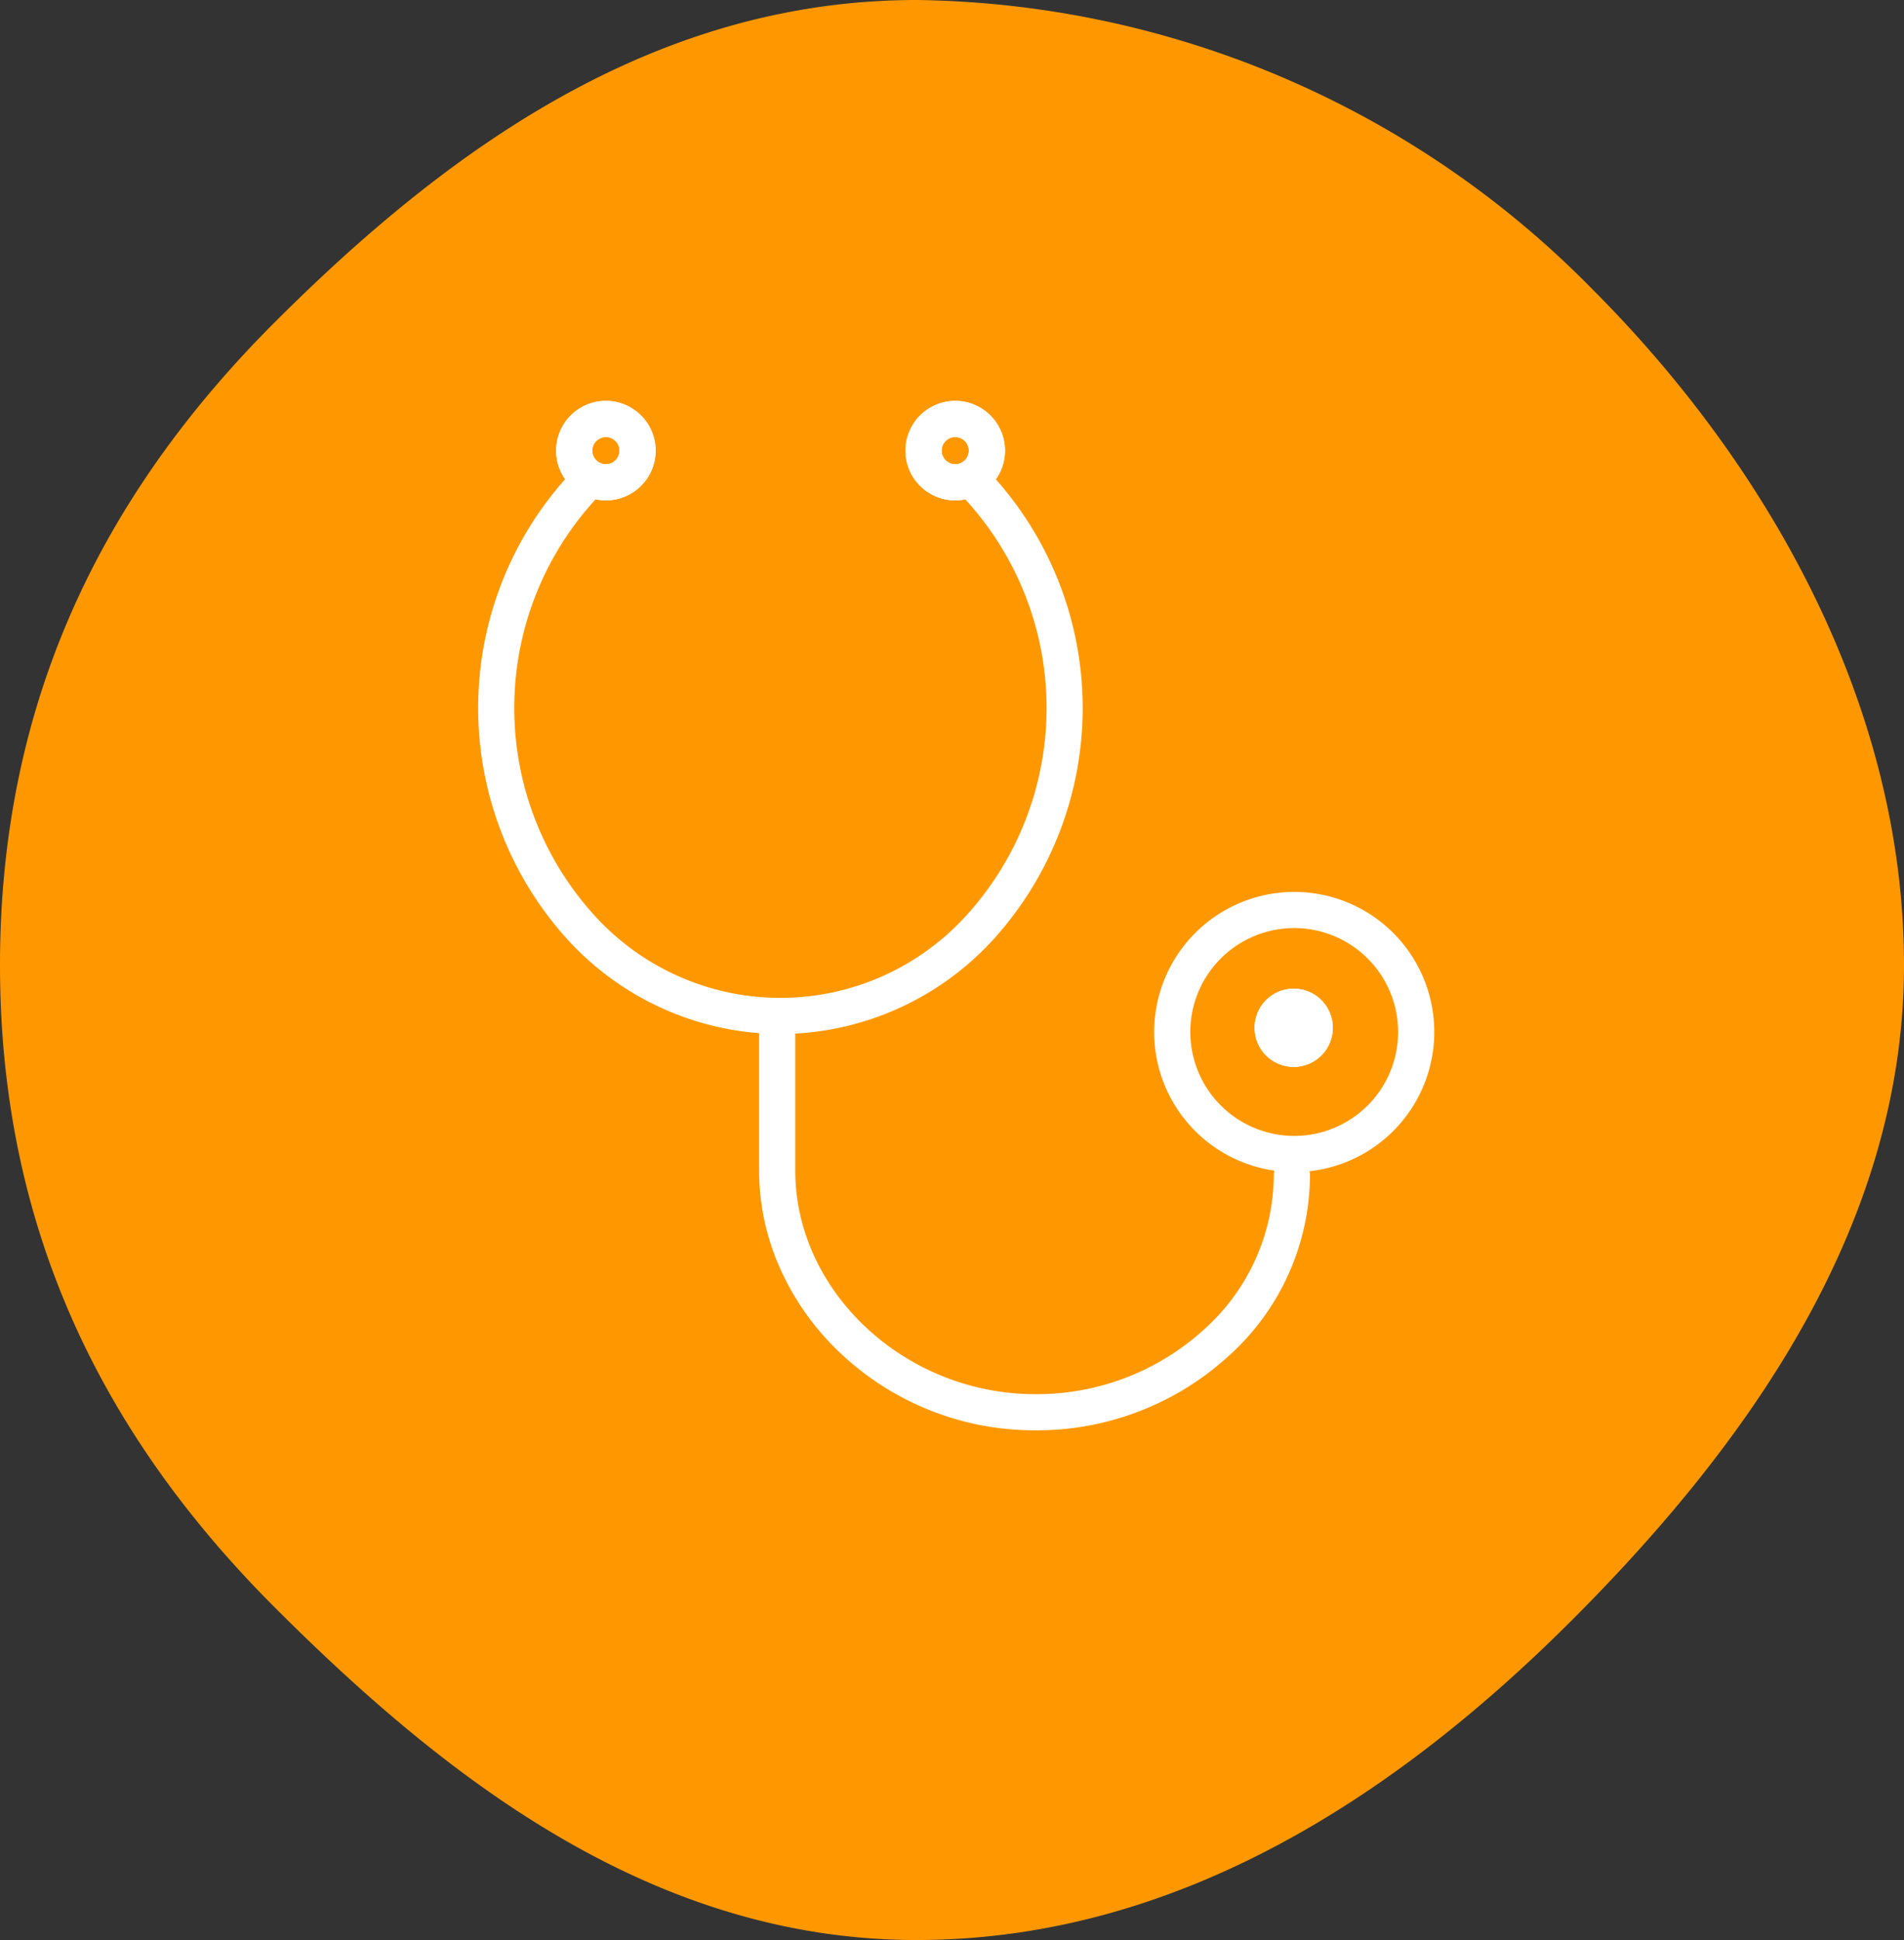 <?xml version="1.0" encoding="UTF-8"?>
<svg xmlns="http://www.w3.org/2000/svg" xmlns:xlink="http://www.w3.org/1999/xlink" width="79" height="80.486" viewBox="0 0 79 80.486">
  <rect x="0" y="0" width="79" height="80.486" fill="#333333" stroke="none"/>
  <defs>
    <clipPath id="a">
      <rect width="79" height="80.486" transform="translate(0 0)" fill="#ff9800"></rect>
    </clipPath>
    <clipPath id="b">
      <rect width="39.96" height="43" fill="rgba(0,0,0,0)" stroke="#fff" stroke-linecap="round" stroke-width="1.5"></rect>
    </clipPath>
  </defs>
  <g transform="translate(-463 -3481.514)">
    <g transform="translate(463 3481.514)" clip-path="url(#a)">
      <path d="M38.032,0A39.981,39.981,0,0,1,66.071,12C73.227,19.157,79,29.123,79,40.041S72.37,60.069,65.214,67.224,48.949,80.486,38.032,80.486s-19.485-6.65-26.639-13.806S0,50.959,0,40.041,4.226,20.546,11.38,13.39,27.112,0,38.032,0" transform="translate(0 0)" fill="#ff9800"></path>
    </g>
    <g transform="translate(482.697 3498)" clip-path="url(#b)">
      <path d="M27.132,30.1a13.542,13.542,0,0,1,0,18.069,11.163,11.163,0,0,1-16.678,0,13.542,13.542,0,0,1,0-18.069" transform="translate(-6.104 -26.249)" fill="rgba(0,0,0,0)"></path>
      <path d="M18.793,52.663A12.022,12.022,0,0,1,9.9,48.68a14.291,14.291,0,0,1,0-19.086.75.75,0,1,1,1.1,1.017,12.792,12.792,0,0,0,0,17.051,10.414,10.414,0,0,0,15.576,0,12.792,12.792,0,0,0,0-17.051.75.75,0,1,1,1.1-1.017,14.291,14.291,0,0,1,0,19.086A12.022,12.022,0,0,1,18.793,52.663Z" transform="translate(-6.104 -26.249)" fill="#fff"></path>
      <path d="M119.377,207.165c0,5.4-4.795,9.828-10.656,9.828s-10.7-4.619-10.7-10.025v-6.4" transform="translate(-85.471 -174.889)" fill="rgba(0,0,0,0)"></path>
      <path d="M108.721,217.743a11.707,11.707,0,0,1-8.062-3.189,10.954,10.954,0,0,1-2.472-3.427,9.944,9.944,0,0,1-.916-4.159v-6.4a.75.75,0,0,1,1.5,0v6.4c0,5.027,4.557,9.275,9.95,9.275a10.3,10.3,0,0,0,7.017-2.69,8.651,8.651,0,0,0,2.889-6.388.75.75,0,0,1,1.5,0,10.134,10.134,0,0,1-3.371,7.491A11.792,11.792,0,0,1,108.721,217.743Z" transform="translate(-85.471 -174.889)" fill="#fff"></path>
      <circle cx="5.061" cy="5.061" r="5.061" transform="translate(28.941 21.267)" fill="rgba(0,0,0,0)"></circle>
      <path d="M5.061-.75A5.811,5.811,0,1,1-.75,5.061,5.818,5.818,0,0,1,5.061-.75Zm0,10.123A4.311,4.311,0,1,0,.75,5.061,4.316,4.316,0,0,0,5.061,9.373Z" transform="translate(28.941 21.267)" fill="#fff"></path>
      <path d="M33.558,7a1.314,1.314,0,1,1-1.314,1.314A1.314,1.314,0,0,1,33.558,7" transform="translate(-28.116 -6.104)" fill="rgba(0,0,0,0)" fill-rule="evenodd"></path>
      <path d="M33.558,10.378a2.064,2.064,0,1,1,2.064-2.064A2.066,2.066,0,0,1,33.558,10.378Zm0-2.628a.564.564,0,1,0,.564.564A.565.565,0,0,0,33.558,7.75Z" transform="translate(-28.116 -6.104)" fill="#fff"></path>
      <path d="M33.558,7a1.314,1.314,0,1,1-1.314,1.314A1.314,1.314,0,0,1,33.558,7Z" transform="translate(-28.116 -6.104)" fill="rgba(0,0,0,0)"></path>
      <path d="M33.558,6.25a2.064,2.064,0,1,1-2.064,2.064A2.066,2.066,0,0,1,33.558,6.25Zm0,2.628a.564.564,0,1,0-.564-.564A.565.565,0,0,0,33.558,8.878Z" transform="translate(-28.116 -6.104)" fill="#fff"></path>
      <path d="M146.772,7a1.314,1.314,0,1,1-1.314,1.314A1.314,1.314,0,0,1,146.772,7" transform="translate(-126.835 -6.104)" fill="rgba(0,0,0,0)" fill-rule="evenodd"></path>
      <path d="M146.772,10.378a2.064,2.064,0,1,1,2.064-2.064A2.066,2.066,0,0,1,146.772,10.378Zm0-2.628a.564.564,0,1,0,.564.564A.565.565,0,0,0,146.772,7.75Z" transform="translate(-126.835 -6.104)" fill="#fff"></path>
      <path d="M146.772,7a1.314,1.314,0,1,1-1.314,1.314A1.314,1.314,0,0,1,146.772,7Z" transform="translate(-126.835 -6.104)" fill="rgba(0,0,0,0)"></path>
      <path d="M146.772,6.25a2.064,2.064,0,1,1-2.064,2.064A2.066,2.066,0,0,1,146.772,6.25Zm0,2.628a.564.564,0,1,0-.564-.564A.565.565,0,0,0,146.772,8.878Z" transform="translate(-126.835 -6.104)" fill="#fff"></path>
      <path d="M259.464,197.458a.873.873,0,1,1-.873.873.873.873,0,0,1,.873-.873" transform="translate(-225.483 -172.177)" fill="rgba(0,0,0,0)" fill-rule="evenodd"></path>
      <path d="M259.464,199.954a1.623,1.623,0,1,1,1.623-1.623A1.625,1.625,0,0,1,259.464,199.954Z" transform="translate(-225.483 -172.177)" fill="#fff"></path>
      <path d="M259.464,197.458a.873.873,0,1,1-.873.873A.873.873,0,0,1,259.464,197.458Z" transform="translate(-225.483 -172.177)" fill="rgba(0,0,0,0)"></path>
      <path d="M259.464,196.708a1.623,1.623,0,1,1-1.623,1.623A1.625,1.625,0,0,1,259.464,196.708Z" transform="translate(-225.483 -172.177)" fill="#fff"></path>
    </g>
  </g>
</svg>
